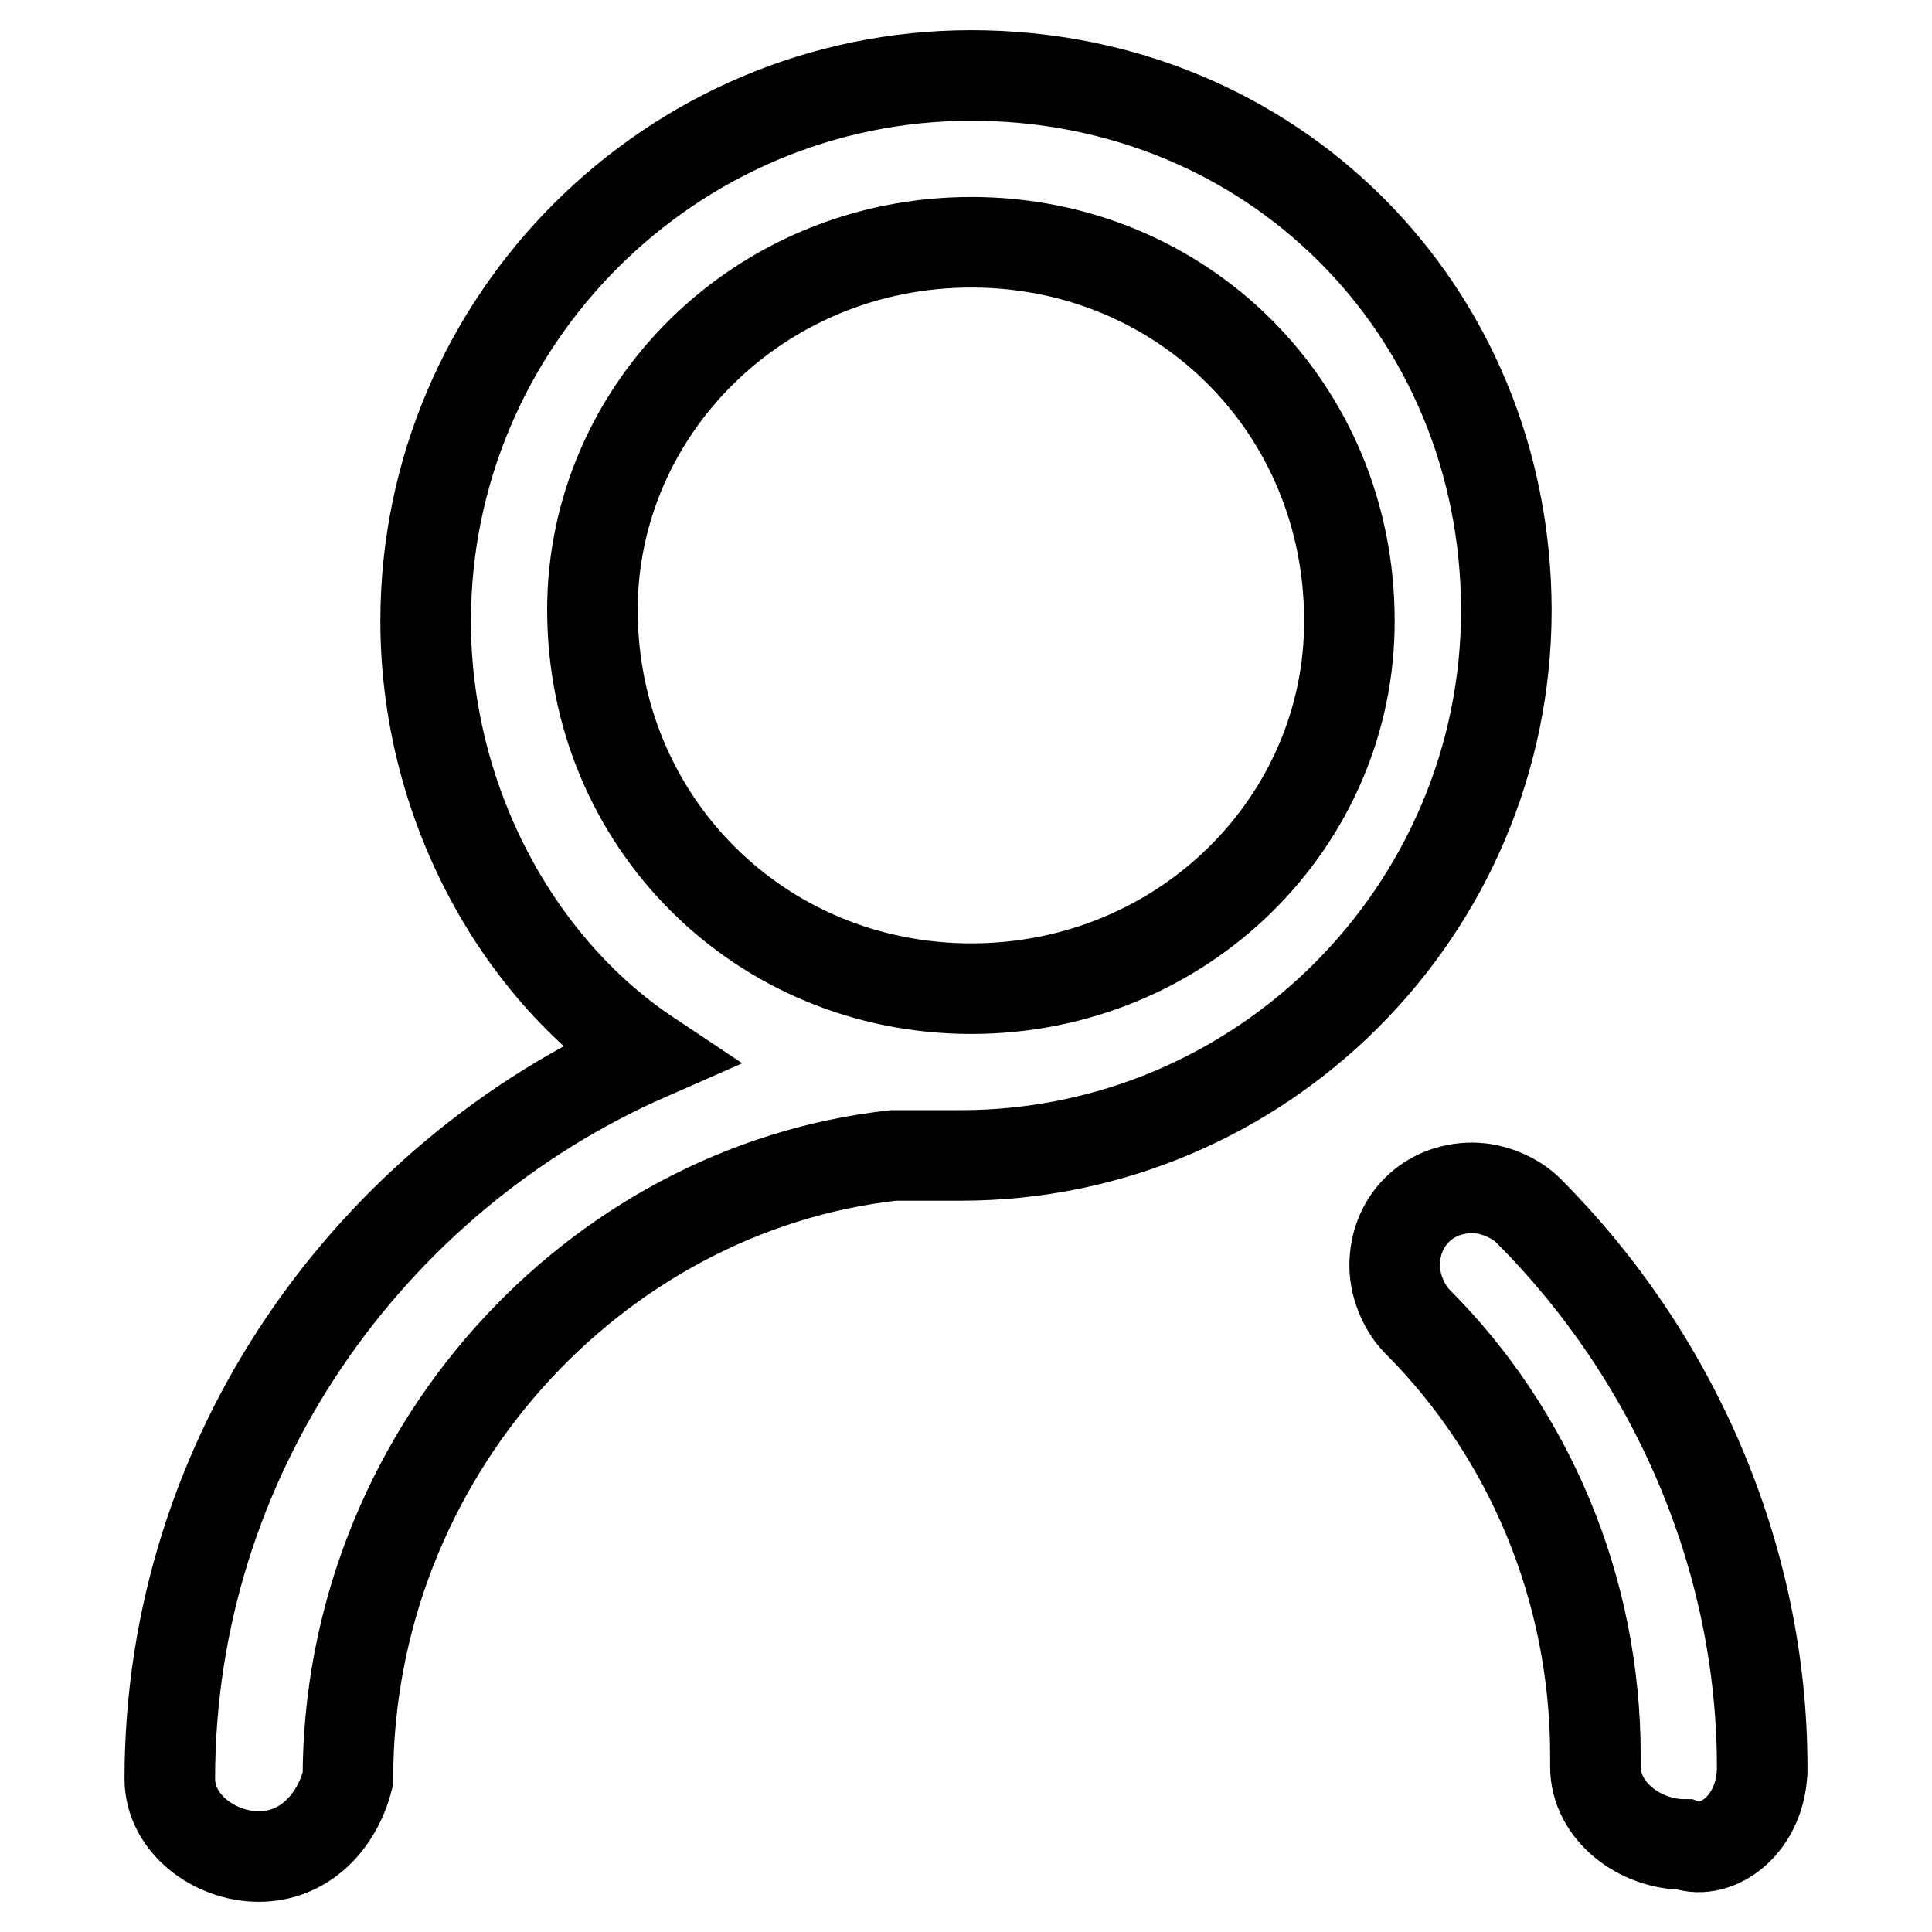 <?xml version="1.0" encoding="utf-8"?>
<!-- Svg Vector Icons : http://www.onlinewebfonts.com/icon -->
<!DOCTYPE svg PUBLIC "-//W3C//DTD SVG 1.1//EN" "http://www.w3.org/Graphics/SVG/1.1/DTD/svg11.dtd">
<svg version="1.1" xmlns="http://www.w3.org/2000/svg" xmlns:xlink="http://www.w3.org/1999/xlink" x="0px" y="0px" viewBox="0 0 256 256" enable-background="new 0 0 256 256" xml:space="preserve">
<g> <path stroke-width="12" fill-opacity="0" stroke="#000000"  d="M128.7,10c-39.8,0-72.3,32.5-72.3,72.3c0,23.6,11.8,45.7,29.5,57.5c-36.9,16.2-63.4,53.1-63.4,95.9l0,0 c0,5.9,5.9,10.3,11.8,10.3c5.9,0,10.3-4.4,11.8-10.3l0,0l0,0l0,0l0,0c0-42.8,32.5-78.2,72.3-82.6c2.9,0,5.9,0,8.9,0 c39.8,0,72.3-32.4,72.3-72.3C199.5,41,168.6,10,128.7,10L128.7,10L128.7,10z M128.7,131c-28,0-50.2-22.1-50.2-50.2 c0-26.5,22.1-48.7,50.2-48.7s50.1,22.1,50.1,50.1C178.9,108.8,156.8,131,128.7,131L128.7,131L128.7,131z M233.5,234.2L233.5,234.2 c0-28-11.8-54.6-31-73.8l0,0c-1.5-1.5-4.4-3-7.4-3c-5.9,0-10.3,4.4-10.3,10.3c0,3,1.5,5.9,3,7.4c14.8,14.8,23.6,35.4,23.6,57.5 c0,0,0,0,0,1.5l0,0c0,5.9,5.9,10.3,11.8,10.3C227.6,246,233.5,241.6,233.5,234.2L233.5,234.2C233.5,235.7,233.5,235.7,233.5,234.2 C233.5,235.7,233.5,234.2,233.5,234.2L233.5,234.2L233.5,234.2z"/></g>
</svg>